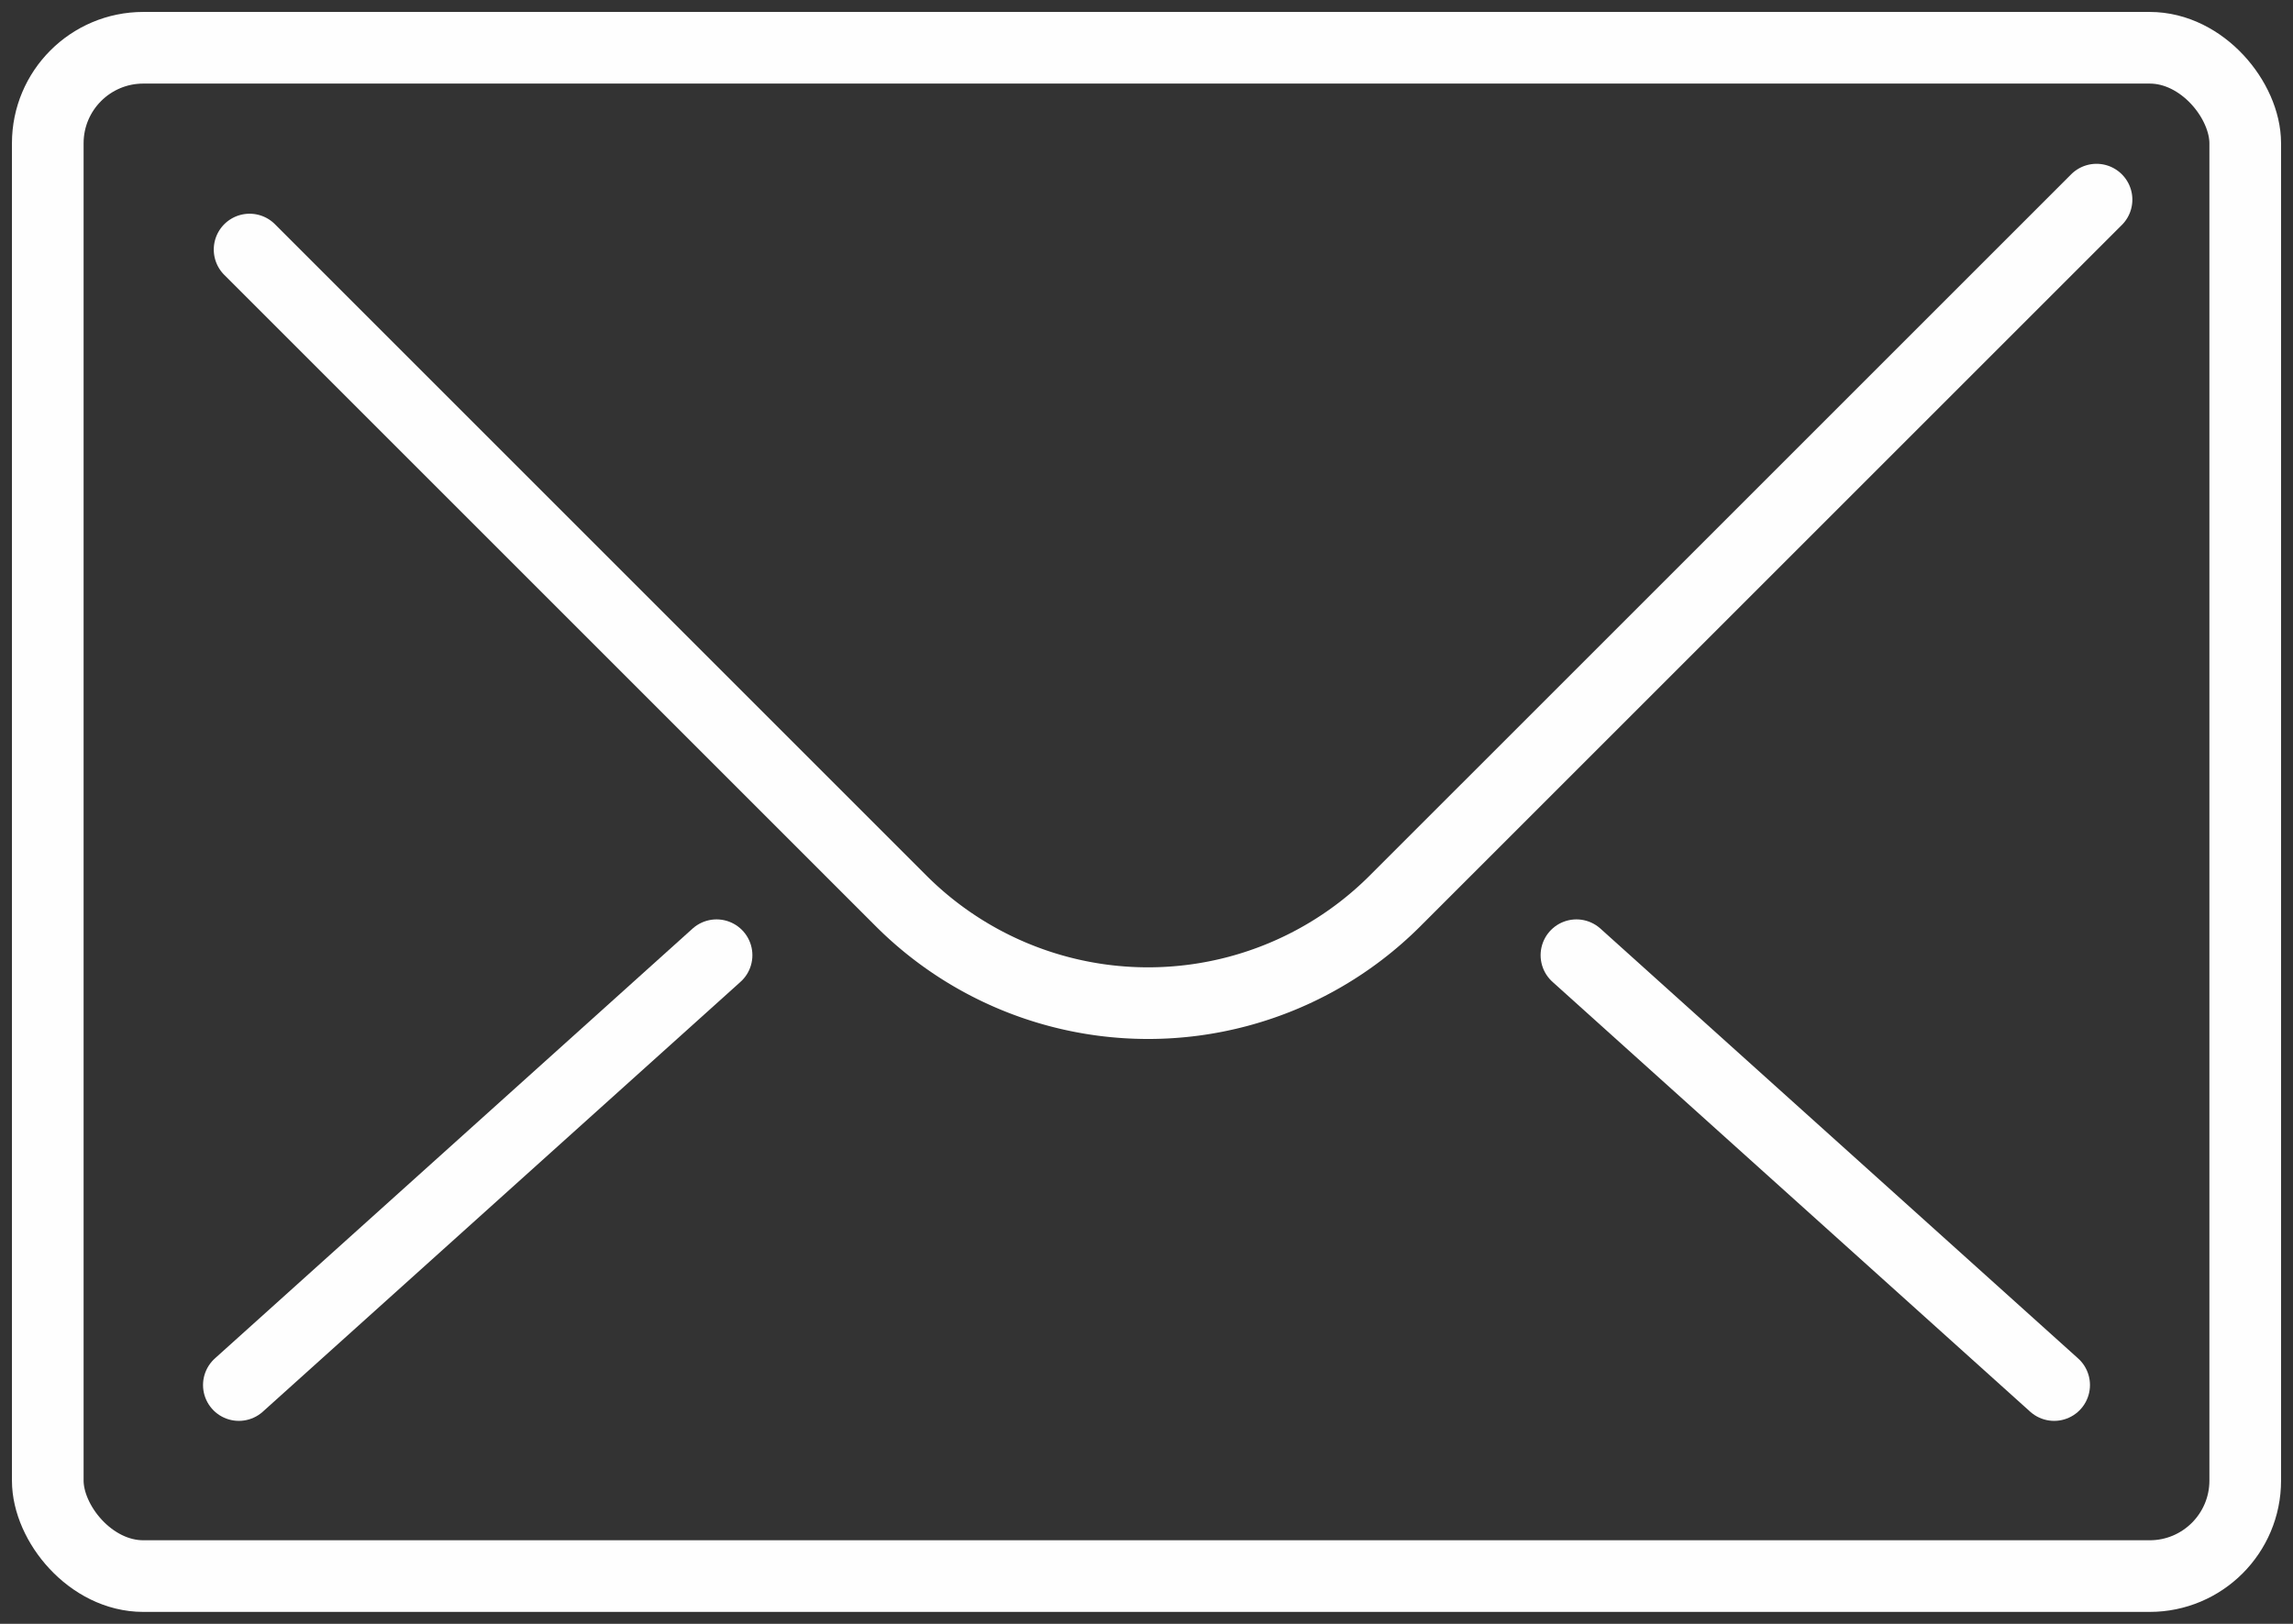 <svg xmlns="http://www.w3.org/2000/svg" xmlns:xlink="http://www.w3.org/1999/xlink" width="48" height="34" viewBox="0 0 48 34">
  <rect x="0" y="0" width="48" height="34" fill="#333333" stroke="none"/>
  <defs>
    <clipPath id="clip-path">
      <rect id="Rectangle_1436" data-name="Rectangle 1436" width="48" height="34" fill="none" stroke="#fefefe" stroke-width="1.5"/>
    </clipPath>
  </defs>
  <g id="Group_1223" data-name="Group 1223" clip-path="url(#clip-path)">
    <rect id="Rectangle_1435" data-name="Rectangle 1435" width="46" height="32" rx="2" transform="translate(1 1)" fill="none" stroke="#fefefe" stroke-miterlimit="10" stroke-width="1.5"/>
    <path id="Path_3046" data-name="Path 3046" d="M43.662,4,28.98,18.681a7.313,7.313,0,0,1-10.344,0L5,5.045" transform="translate(0.225 0.18)" fill="none" stroke="#fefefe" stroke-linecap="round" stroke-miterlimit="10" stroke-width="1.5"/>
    <line id="Line_286" data-name="Line 286" y1="9" x2="10" transform="translate(5 20)" fill="none" stroke="#fefefe" stroke-linecap="round" stroke-miterlimit="10" stroke-width="1.5"/>
    <line id="Line_287" data-name="Line 287" x1="10" y1="9" transform="translate(33 20)" fill="none" stroke="#fefefe" stroke-linecap="round" stroke-miterlimit="10" stroke-width="1.5"/>
  </g>
</svg>
